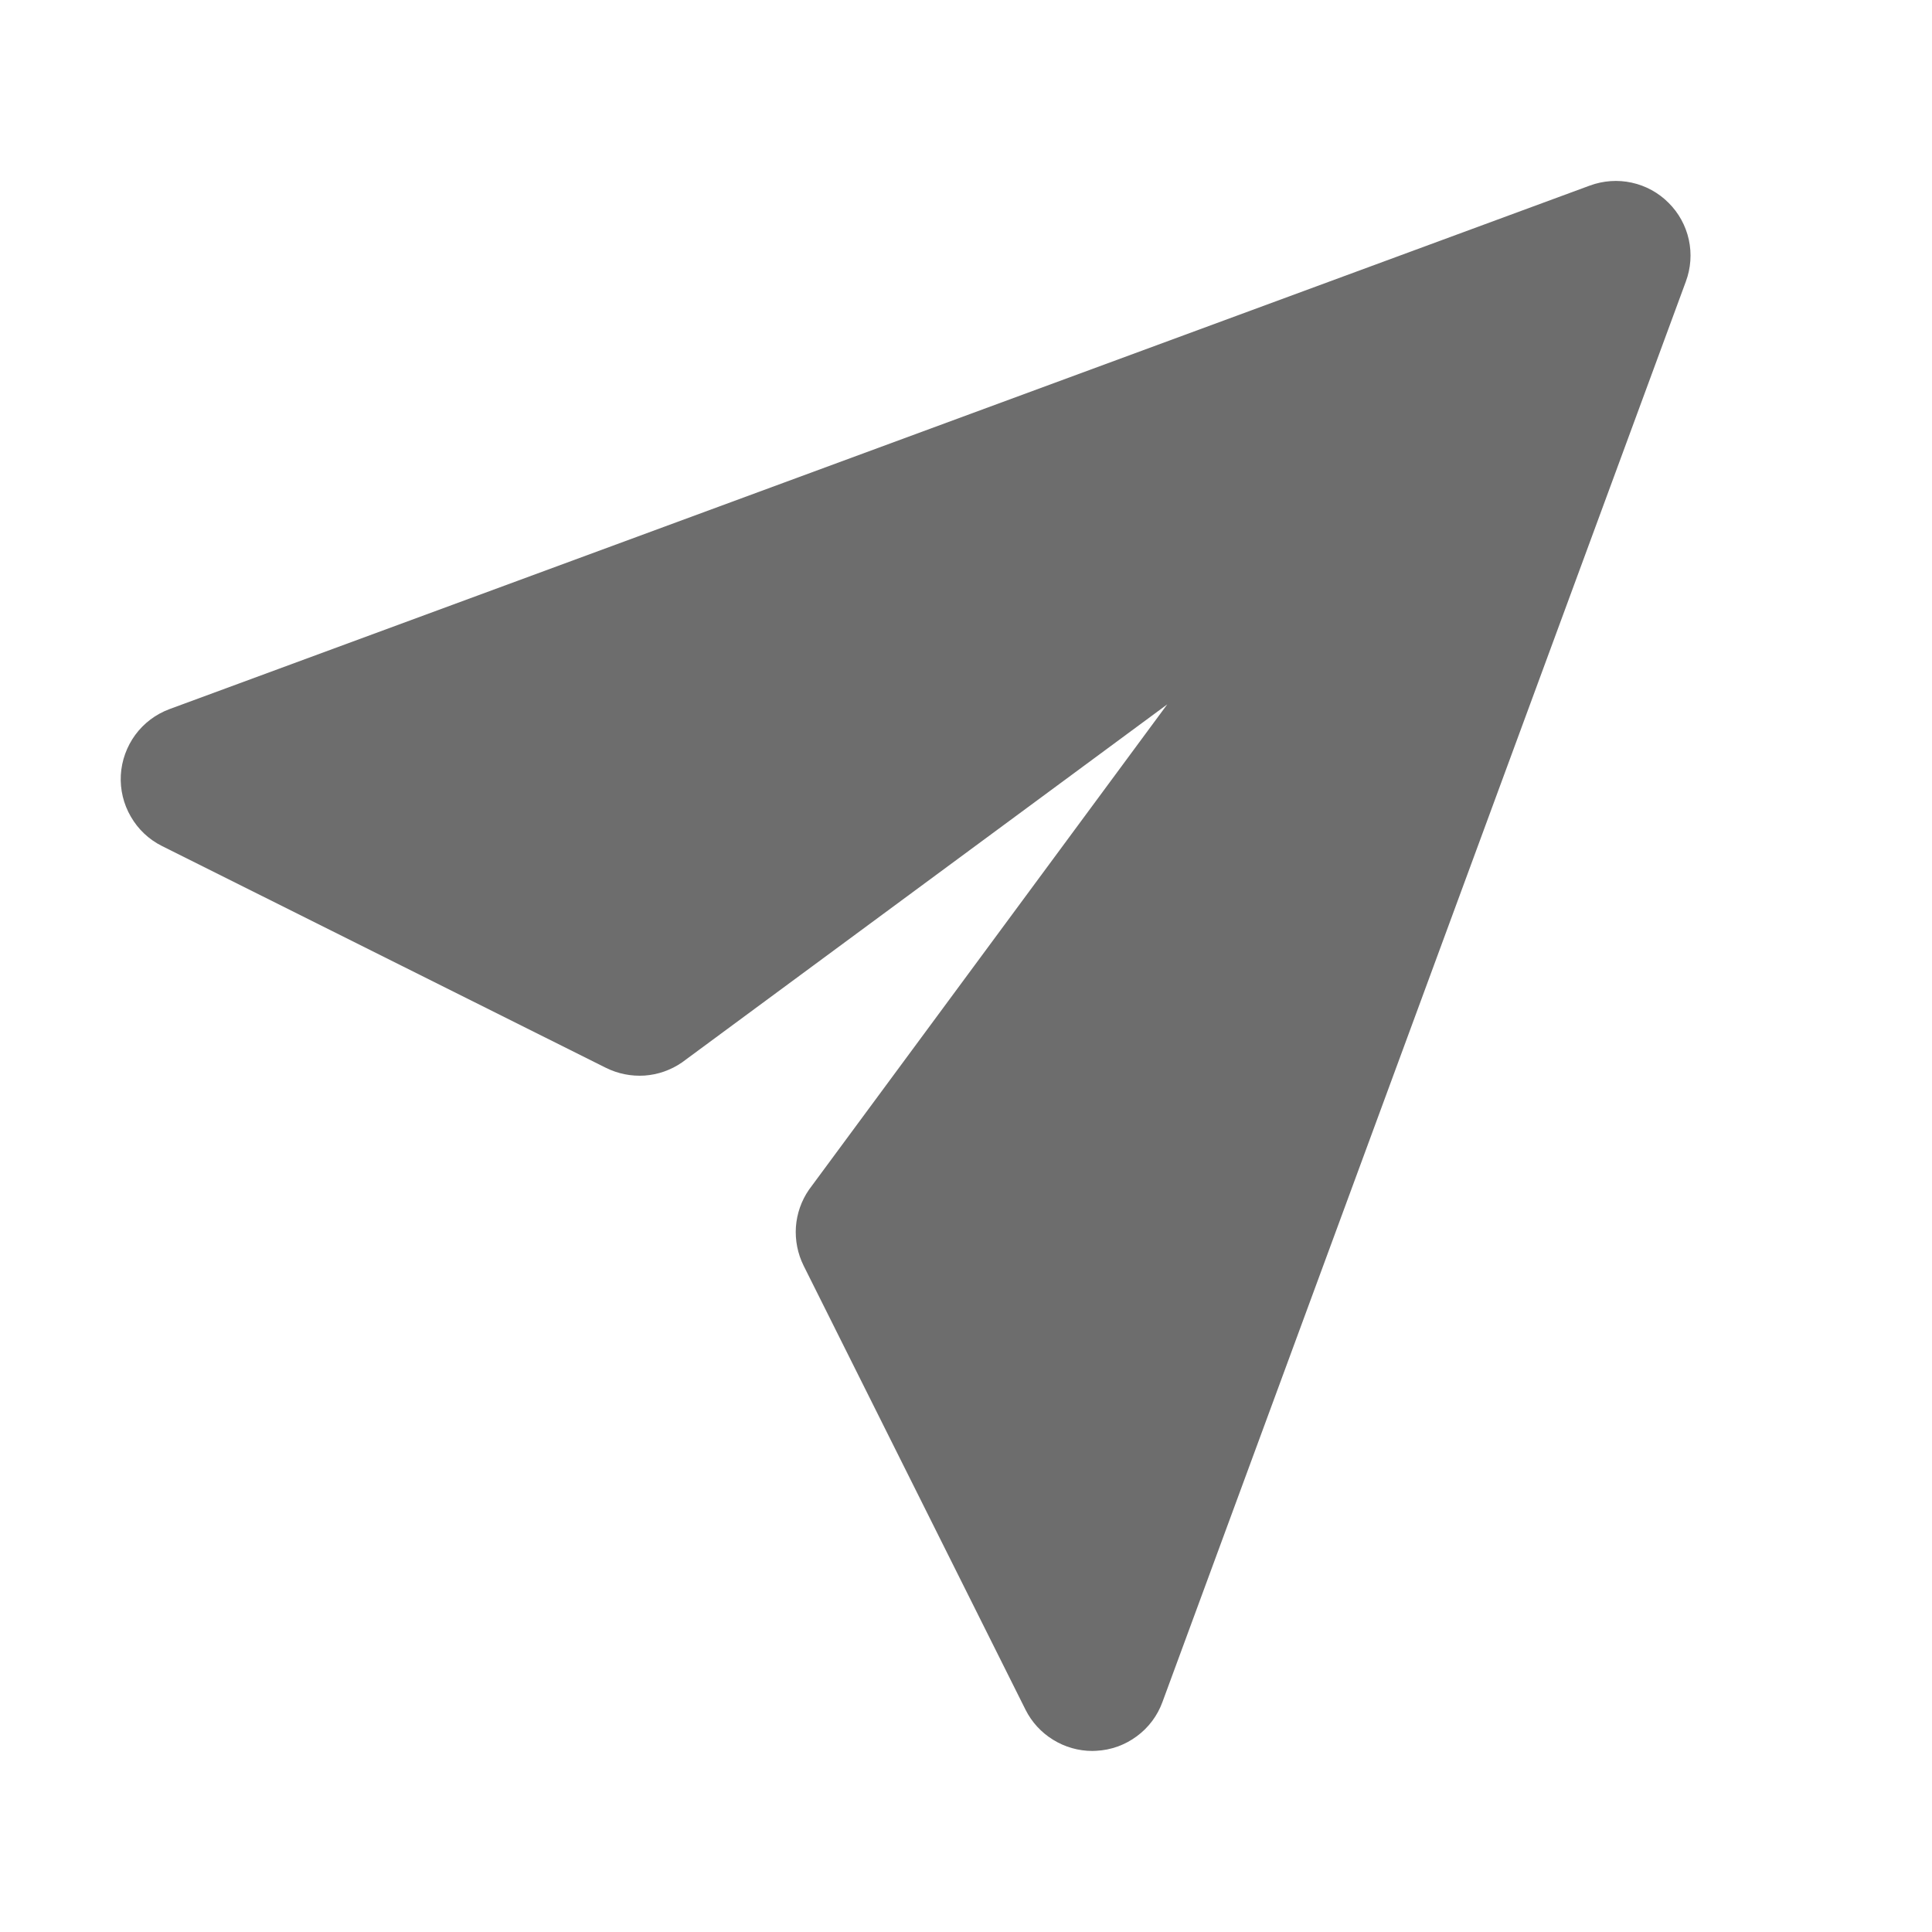 <svg width="24" height="24" viewBox="0 0 24 24" fill="none" xmlns="http://www.w3.org/2000/svg">
<path d="M13.57 21.751C13.398 21.751 13.229 21.703 13.082 21.612C12.935 21.522 12.816 21.392 12.739 21.238L9.983 15.723C9.909 15.574 9.876 15.408 9.887 15.242C9.899 15.075 9.955 14.915 10.05 14.778L14.5 8.75L8.472 13.198C8.334 13.293 8.175 13.349 8.009 13.361C7.843 13.372 7.676 13.339 7.527 13.265L2.011 10.509C1.849 10.428 1.715 10.301 1.625 10.144C1.534 9.988 1.491 9.808 1.501 9.628C1.511 9.448 1.574 9.274 1.681 9.128C1.788 8.983 1.935 8.872 2.105 8.809L19.75 2.305C19.917 2.244 20.097 2.231 20.27 2.269C20.444 2.307 20.603 2.394 20.728 2.52C20.854 2.645 20.941 2.804 20.979 2.977C21.017 3.151 21.004 3.331 20.942 3.498L14.44 21.144C14.378 21.314 14.267 21.462 14.121 21.569C13.975 21.677 13.801 21.74 13.62 21.749L13.57 21.751Z" fill="#6D6D6D"/>
</svg>
